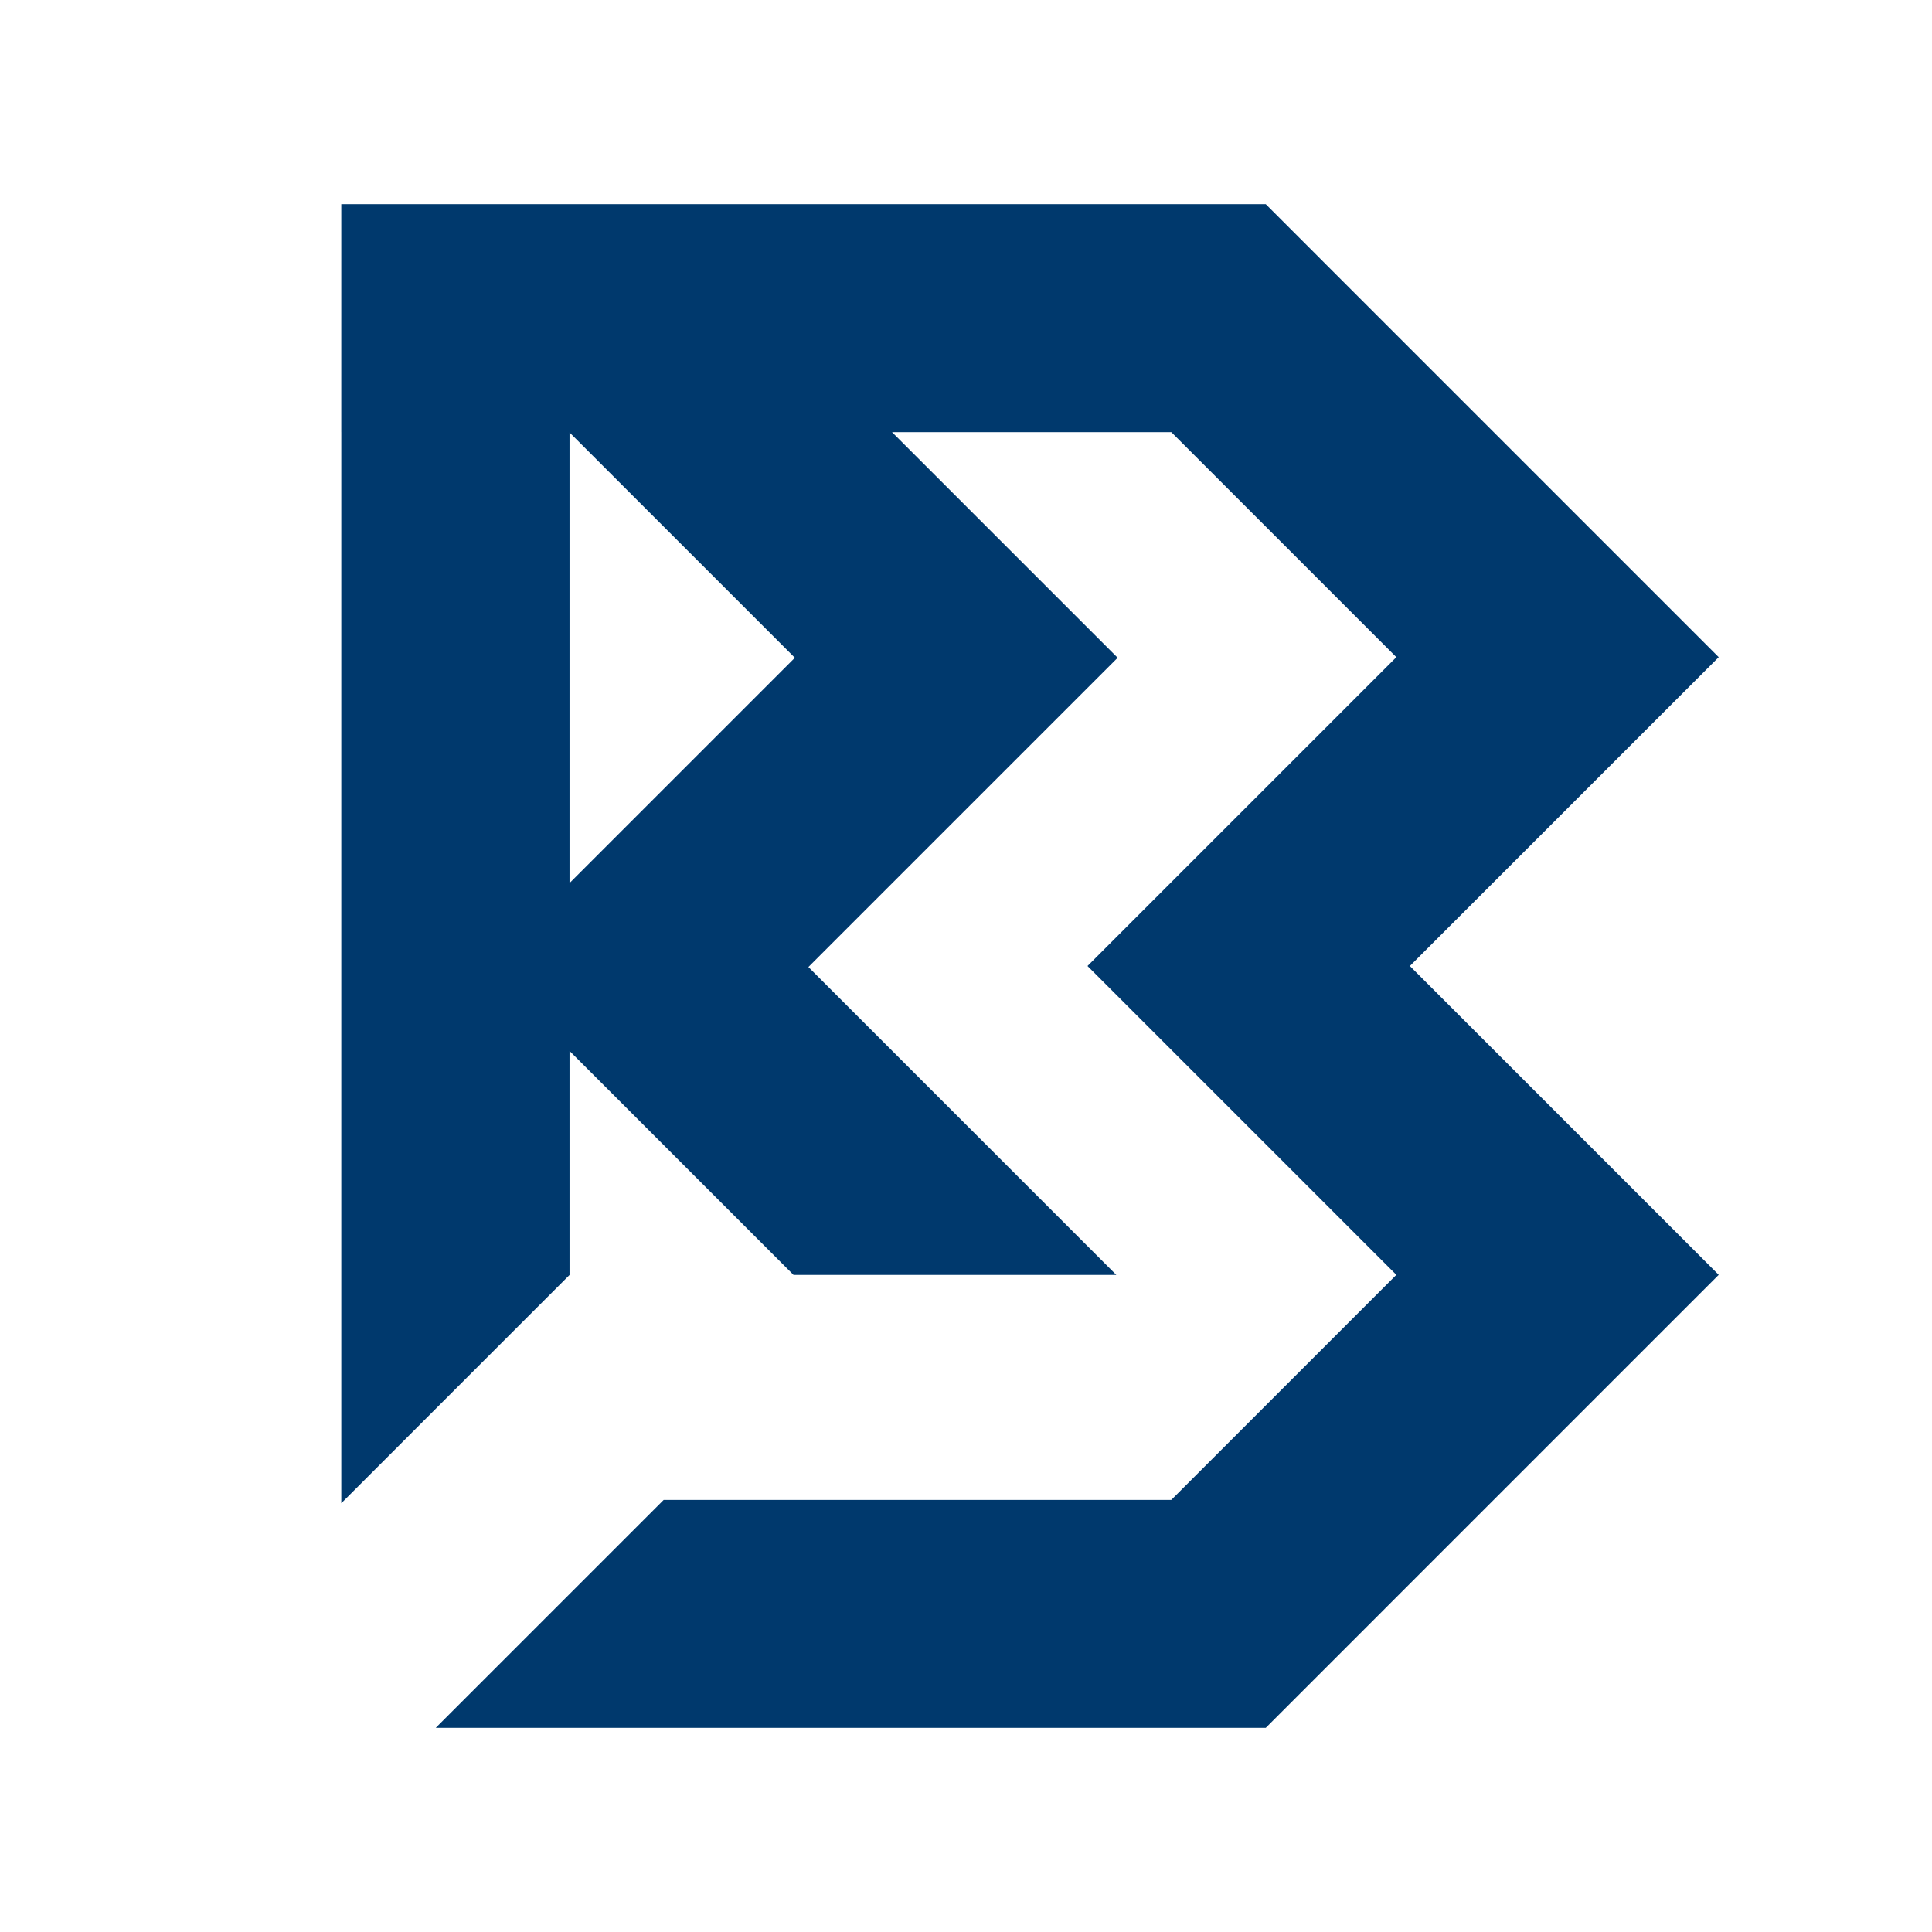 <?xml version="1.0" encoding="UTF-8"?><svg id="_レイヤー_1" xmlns="http://www.w3.org/2000/svg" viewBox="0 0 300 300"><rect width="300" height="300" style="fill:#fff;"/><path d="M266.882,102.045L196.546,31.706h-93.433s-27.707-.002-27.707-.002h0s-22.411,0-22.411,0v.003h0l-.002,35.395h.003v166.317l35.439-35.441v-9.239h0v-25.554l5.629,5.629,6.386,6.386,22.771,22.771h50.124l-47.816-47.813,48.02-48.019-35.039-35.037h43.368l34.945,34.944-47.956,47.954,18.634,18.633,6.373,6.373,22.949,22.952-34.948,34.945h-78.817l-35.395,35.395h128.881s70.336-70.339,70.336-70.339l-47.956-47.958,47.956-47.956ZM88.435,137.126v-69.976l34.99,34.988-34.99,34.989Z" style="fill:#00396d;"/></svg>